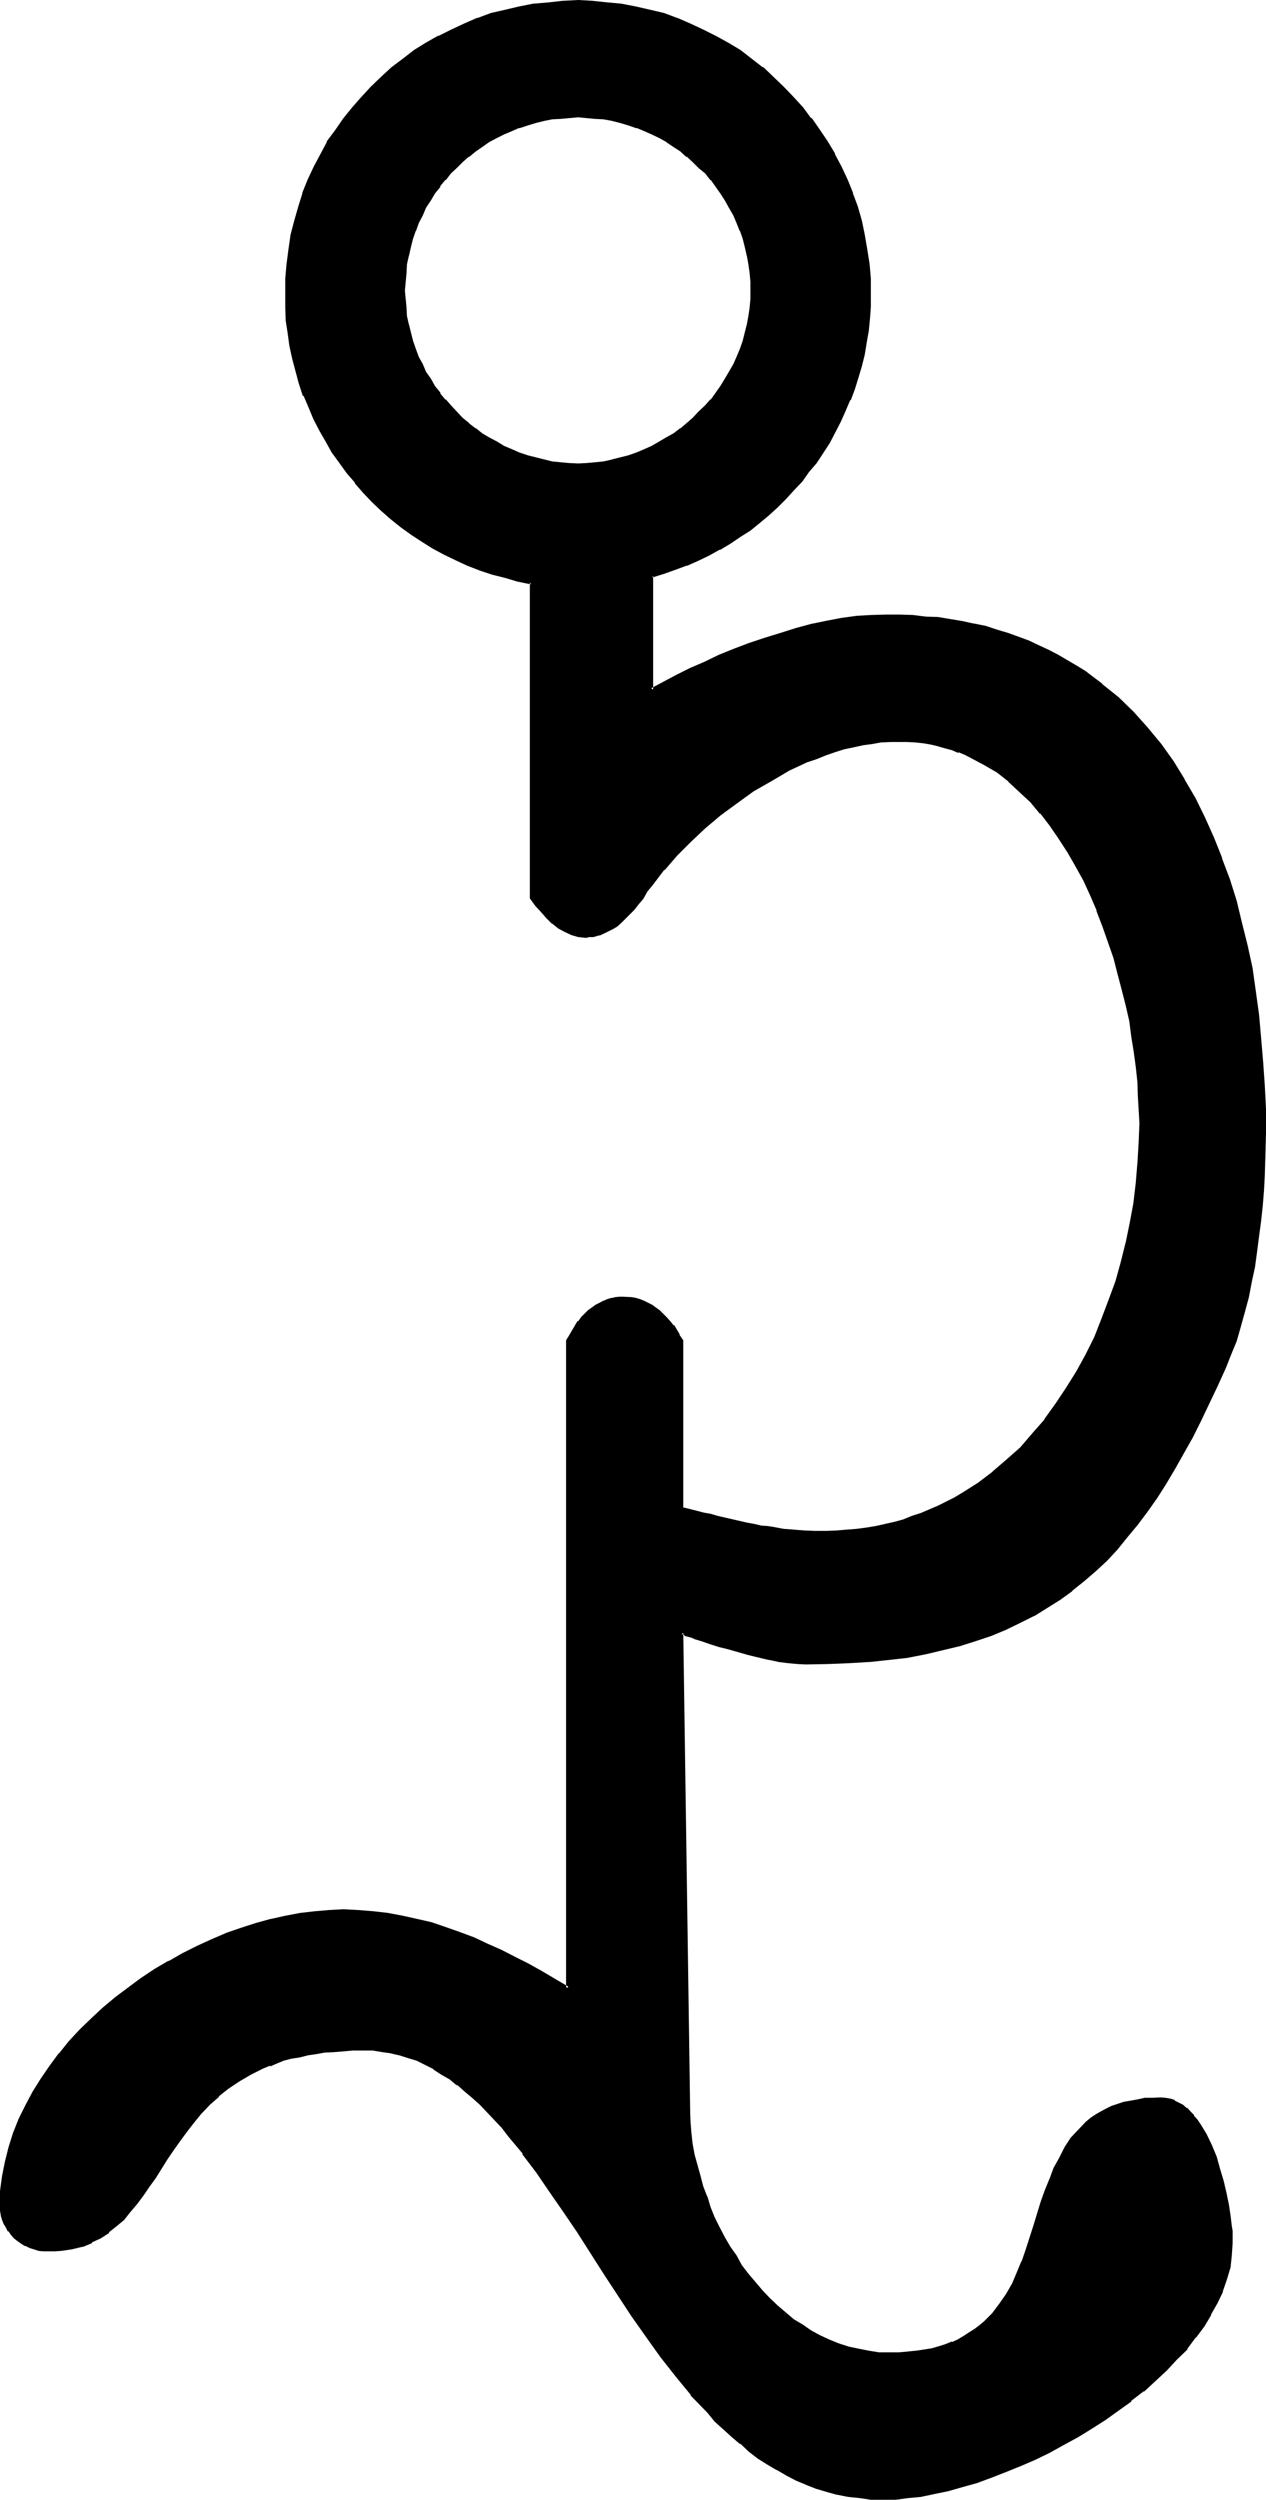 <?xml version="1.0" encoding="UTF-8" standalone="no"?>
<svg
   version="1.0"
   width="79.019mm"
   height="155.905mm"
   id="svg6"
   sodipodi:docname="Magi B.wmf"
   xmlns:inkscape="http://www.inkscape.org/namespaces/inkscape"
   xmlns:sodipodi="http://sodipodi.sourceforge.net/DTD/sodipodi-0.dtd"
   xmlns="http://www.w3.org/2000/svg"
   xmlns:svg="http://www.w3.org/2000/svg">
  <sodipodi:namedview
     id="namedview6"
     pagecolor="#ffffff"
     bordercolor="#000000"
     borderopacity="0.25"
     inkscape:showpageshadow="2"
     inkscape:pageopacity="0.0"
     inkscape:pagecheckerboard="0"
     inkscape:deskcolor="#d1d1d1"
     inkscape:document-units="mm" />
  <defs
     id="defs1">
    <pattern
       id="WMFhbasepattern"
       patternUnits="userSpaceOnUse"
       width="6"
       height="6"
       x="0"
       y="0" />
  </defs>
  <path
     style="fill:#000000;fill-opacity:1;fill-rule:evenodd;stroke:none"
     d="m 288.864,322.464 -2.016,4.128 -1.92,4.224 -1.92,4.032 -1.92,3.936 -2.112,3.648 -2.112,3.744 -2.112,3.36 -2.112,3.456 -2.208,3.168 -2.304,3.072 -2.304,2.976 -2.496,2.688 -2.496,2.592 -2.592,2.592 -2.688,2.4 -2.784,2.304 -2.88,1.92 -2.88,1.92 -3.264,2.016 -3.264,1.536 -3.36,1.632 -3.456,1.44 -3.648,1.344 -3.744,1.152 -3.84,0.96 -4.224,0.96 -4.224,0.672 -4.32,0.576 -4.704,0.48 -4.896,0.384 -4.8,0.096 h -5.184 -1.92 l -2.112,-0.096 -2.304,-0.384 -2.208,-0.48 -4.896,-1.056 -4.8,-1.344 -2.304,-0.768 -2.112,-0.672 -1.728,-0.48 -1.632,-0.672 -0.768,-0.192 -0.672,-0.288 -0.48,-0.192 -0.48,-0.096 -0.384,-0.192 h -0.288 l -0.192,-0.192 1.632,113.184 v 2.592 l 0.384,2.4 0.288,2.4 0.48,2.592 0.48,2.4 0.672,2.592 0.768,2.4 0.864,2.496 0.96,2.592 0.96,2.4 1.152,2.208 1.248,2.496 1.248,2.208 1.536,2.304 1.44,2.112 1.44,2.112 1.632,2.016 1.728,2.016 1.632,1.728 1.92,1.824 1.824,1.536 2.112,1.632 1.92,1.344 2.112,1.248 2.112,1.152 2.208,1.152 2.304,0.768 2.208,0.864 2.496,0.576 2.4,0.384 2.4,0.288 2.4,0.192 2.304,-0.192 h 2.112 l 1.92,-0.288 1.92,-0.384 1.824,-0.288 1.728,-0.48 1.632,-0.48 1.44,-0.48 1.44,-0.672 1.536,-0.768 1.248,-0.864 1.152,-0.768 1.152,-0.864 1.056,-0.96 1.152,-0.96 0.96,-0.96 1.632,-2.208 1.632,-2.496 1.44,-2.4 1.152,-2.592 1.152,-2.688 1.056,-2.784 1.824,-5.472 1.728,-5.664 1.056,-2.784 0.96,-2.688 0.96,-2.592 1.248,-2.496 1.344,-2.208 1.44,-2.304 1.632,-2.112 1.92,-1.728 0.96,-0.864 1.152,-0.768 1.152,-0.672 1.248,-0.576 1.248,-0.672 1.536,-0.48 1.44,-0.48 1.44,-0.384 1.632,-0.288 1.728,-0.192 1.824,-0.096 h 1.92 1.152 l 0.96,0.096 1.152,0.48 0.96,0.48 0.768,0.48 0.96,0.864 0.864,0.768 0.768,0.864 0.768,0.96 0.864,1.152 1.248,2.208 1.344,2.592 0.96,2.784 0.96,2.688 0.768,2.976 0.672,2.688 0.48,2.784 0.48,2.688 0.384,2.304 v 1.152 l 0.096,1.152 v 0.96 0.768 l -0.096,2.88 -0.48,2.784 -0.672,2.784 -0.96,2.88 -1.344,2.592 -1.44,2.688 -1.632,2.784 -1.92,2.784 -2.112,2.592 -2.208,2.592 -2.592,2.4 -2.592,2.592 -2.784,2.208 -2.88,2.496 -2.88,2.016 -3.264,2.304 -3.072,1.92 -3.264,2.112 -3.36,1.824 -3.36,1.92 -3.456,1.632 -3.36,1.44 -3.552,1.44 -3.456,1.248 -3.36,1.152 -3.264,1.152 -3.36,0.768 -3.264,0.864 -3.168,0.48 -3.072,0.48 -3.072,0.192 -2.88,0.096 h -2.784 l -2.592,-0.288 -2.784,-0.288 -2.4,-0.48 -2.592,-0.672 -2.4,-0.864 -2.4,-0.96 -2.304,-0.96 -2.208,-1.152 -2.304,-1.248 -2.304,-1.344 -2.016,-1.44 -2.112,-1.632 -2.112,-1.536 -1.92,-1.824 -2.112,-1.92 -2.016,-1.824 -1.92,-1.92 -3.648,-4.224 -3.552,-4.32 -3.552,-4.512 -3.456,-4.896 -3.36,-4.8 -6.528,-9.888 -6.432,-9.888 -3.264,-4.8 -3.168,-4.704 -3.072,-4.704 -3.456,-4.32 -3.168,-4.032 -1.632,-2.112 -3.552,-3.744 -1.632,-1.632 -1.728,-1.728 -1.824,-1.44 -1.92,-1.44 -1.824,-1.536 -1.92,-1.056 -1.728,-1.344 -2.112,-0.96 -1.92,-0.768 -2.016,-0.864 -2.112,-0.576 -2.016,-0.48 -2.112,-0.576 -2.304,-0.096 -2.208,-0.192 -2.496,0.192 h -2.208 l -2.304,0.096 -2.208,0.384 -2.016,0.192 -2.016,0.48 -2.016,0.288 -1.92,0.48 -1.632,0.48 -1.728,0.48 -1.632,0.672 -1.632,0.672 -2.88,1.44 -2.784,1.632 -2.592,1.728 -2.208,1.824 -2.112,1.92 -2.112,2.112 -1.824,2.112 -1.536,2.208 -1.632,2.112 -1.632,2.304 -1.44,2.208 -2.784,4.416 -1.44,2.016 -1.44,2.112 -1.44,1.92 -1.44,1.824 -1.632,1.824 -1.632,1.536 -1.824,1.44 -1.92,1.344 -2.112,0.96 -2.112,0.96 -2.4,0.672 -1.248,0.192 -1.344,0.096 -1.44,0.192 H 11.52 10.368 L 9.216,530.208 8.16,529.92 7.2,529.632 6.144,529.056 5.184,528.576 4.416,528 3.648,527.328 2.784,526.56 l -0.672,-0.864 -0.48,-0.768 -0.48,-0.864 -0.288,-0.96 -0.384,-0.96 -0.096,-0.96 v -1.152 l 0.096,-3.36 0.384,-3.552 0.672,-3.552 0.96,-3.456 0.96,-3.168 1.248,-3.456 1.632,-3.168 1.632,-3.072 1.92,-3.072 2.112,-3.072 2.112,-2.88 2.4,-2.784 2.592,-2.784 2.592,-2.592 2.784,-2.592 2.88,-2.4 3.072,-2.208 3.072,-2.304 3.264,-2.112 3.168,-1.92 3.264,-1.824 3.36,-1.728 3.456,-1.44 3.36,-1.44 3.552,-1.344 3.552,-1.152 3.36,-0.96 3.552,-0.576 3.456,-0.672 3.36,-0.48 3.36,-0.384 h 3.456 3.552 l 3.552,0.384 3.36,0.48 3.456,0.48 3.552,0.768 3.168,0.96 3.456,1.056 3.168,1.056 3.456,1.344 3.168,1.44 3.264,1.44 3.264,1.632 3.072,1.632 3.168,1.728 6.336,3.744 V 315.936 l 0.672,-1.152 0.576,-1.056 0.672,-1.152 0.672,-0.96 0.768,-0.864 0.864,-0.96 0.768,-0.576 0.768,-0.672 0.864,-0.672 0.96,-0.48 0.768,-0.48 1.056,-0.288 0.96,-0.384 0.768,-0.096 0.96,-0.192 h 0.96 l 1.92,0.192 1.056,0.096 0.96,0.384 0.768,0.288 0.96,0.48 0.864,0.48 0.96,0.672 0.768,0.672 0.96,0.576 0.864,0.96 0.768,0.864 0.768,0.96 0.672,1.152 0.672,1.056 0.768,1.152 v 39.648 l 0.192,0.096 h 0.192 0.288 l 0.768,0.384 1.056,0.096 1.248,0.384 1.344,0.288 1.536,0.48 1.632,0.384 7.104,1.536 1.632,0.384 1.632,0.288 1.44,0.288 1.344,0.192 2.496,0.384 2.592,0.096 2.592,0.192 2.496,0.192 h 2.592 2.4 l 2.208,-0.192 2.496,-0.288 2.208,-0.384 2.304,-0.288 2.208,-0.48 2.304,-0.48 2.112,-0.672 2.112,-0.672 2.016,-0.768 4.128,-1.824 1.92,-0.96 1.92,-0.96 1.92,-1.152 3.552,-2.208 3.552,-2.784 3.264,-2.688 3.264,-3.072 3.072,-3.264 2.688,-3.456 2.784,-3.552 2.4,-3.648 2.4,-4.032 2.112,-3.936 2.112,-4.128 1.824,-4.416 1.728,-4.32 1.44,-4.416 1.344,-4.512 1.056,-4.704 1.056,-4.704 0.768,-4.608 0.672,-4.704 0.48,-4.704 0.096,-4.896 0.192,-4.608 v -3.264 l -0.192,-3.264 -0.288,-3.36 -0.288,-3.36 -0.48,-3.552 -0.48,-3.744 -0.672,-3.552 -0.864,-3.936 -0.768,-3.648 -0.96,-3.744 -1.152,-3.744 -1.248,-3.648 -1.344,-3.744 -1.44,-3.744 -1.44,-3.552 -1.632,-3.552 -1.92,-3.36 -1.824,-3.264 -2.112,-3.264 -2.016,-3.072 -2.304,-2.88 -2.4,-2.784 -2.4,-2.4 -2.784,-2.4 -2.784,-2.112 -2.88,-1.728 -3.072,-1.632 -1.44,-0.864 -1.632,-0.576 -1.632,-0.48 -1.728,-0.672 -1.632,-0.384 -1.824,-0.48 -1.728,-0.096 -1.824,-0.384 h -1.92 l -1.728,-0.096 -2.112,0.096 -2.304,0.192 -2.208,0.192 -2.112,0.48 -2.304,0.48 -2.112,0.48 -2.208,0.672 -2.112,0.768 -2.304,0.768 -2.208,0.864 -4.224,1.92 -4.224,2.4 -4.224,2.496 -4.032,2.688 -3.84,2.976 -3.552,2.976 -3.552,3.264 -3.264,3.264 -2.88,3.36 -2.784,3.456 -1.248,1.728 -0.96,1.824 -1.152,1.248 -0.96,1.152 -0.96,1.152 -1.152,0.96 -0.96,0.96 -0.96,0.768 -0.864,0.672 -0.96,0.48 -0.96,0.48 -0.768,0.288 -0.96,0.384 -0.864,0.096 -0.96,0.192 h -0.768 l -1.632,-0.192 -1.632,-0.288 -1.632,-0.672 -1.44,-0.96 -1.44,-1.152 -1.344,-1.248 -1.44,-1.248 -1.152,-1.632 -1.248,-1.44 V 137.28 l -3.072,-0.576 -3.072,-0.768 -2.88,-0.768 -2.976,-0.96 -2.88,-1.152 -2.688,-1.344 -2.784,-1.248 -2.784,-1.44 -2.592,-1.632 -2.4,-1.632 -2.4,-1.824 -2.304,-1.92 -2.208,-1.92 -2.304,-2.112 -1.92,-2.112 -2.112,-2.208 -1.728,-2.304 -1.824,-2.4 -1.728,-2.4 -1.536,-2.592 -1.44,-2.592 -1.44,-2.784 L 73.056,95.904 72,93.12 l -1.056,-2.784 -0.96,-2.88 -0.768,-2.88 -0.48,-3.072 -0.48,-2.88 -0.384,-3.072 -0.288,-3.072 v -3.072 l 0.192,-3.552 0.096,-3.552 0.48,-3.456 0.576,-3.36 0.768,-3.456 0.96,-3.168 1.152,-3.264 1.152,-3.072 1.44,-3.072 1.44,-2.88 1.632,-2.88 1.92,-2.784 1.92,-2.784 1.92,-2.592 2.112,-2.592 2.4,-2.4 2.304,-2.208 2.592,-2.112 2.592,-2.112 2.784,-1.92 2.688,-1.824 2.88,-1.632 2.976,-1.44 3.072,-1.44 3.072,-1.248 3.168,-1.056 3.264,-0.96 3.36,-0.768 3.456,-0.672 3.36,-0.288 3.552,-0.288 h 3.552 3.36 l 3.456,0.288 3.36,0.288 3.456,0.672 3.168,0.768 3.264,0.96 3.264,1.056 3.072,1.248 3.072,1.44 2.88,1.44 2.88,1.632 2.784,1.824 2.688,1.92 2.592,2.112 2.592,2.112 2.304,2.208 2.4,2.4 2.112,2.592 2.112,2.592 1.92,2.784 1.824,2.784 1.728,2.88 1.44,2.88 1.44,3.072 1.152,3.072 1.152,3.264 0.96,3.168 0.768,3.456 0.672,3.36 0.48,3.456 0.192,3.552 0.192,3.552 v 2.688 l -0.384,2.88 -0.192,2.976 -0.48,2.688 -0.48,2.784 -0.768,2.784 -0.672,2.688 -0.96,2.592 -0.96,2.784 -1.152,2.4 -1.152,2.592 -1.248,2.592 -1.248,2.208 -1.536,2.496 -1.536,2.4 -1.824,2.112 -1.632,2.208 -1.92,2.112 -1.824,2.016 -2.016,1.92 -2.112,1.92 -2.112,1.728 -2.304,1.824 -2.208,1.44 -2.496,1.632 -2.4,1.44 -2.4,1.344 -2.592,1.248 -2.592,1.152 -2.784,0.96 -2.688,0.768 -2.784,0.864 v 26.976 l 2.976,-1.632 3.072,-1.632 3.168,-1.632 3.456,-1.44 3.36,-1.632 3.552,-1.44 3.552,-1.248 3.744,-1.344 3.552,-1.152 3.648,-1.056 3.744,-0.864 3.744,-0.768 3.552,-0.672 3.552,-0.48 3.36,-0.288 3.264,-0.192 3.264,0.192 h 3.072 l 3.072,0.288 2.88,0.288 2.88,0.384 2.784,0.48 2.688,0.672 2.784,0.576 2.592,0.672 2.592,0.768 2.4,0.864 2.592,0.96 2.304,1.152 2.4,1.152 2.208,1.056 2.112,1.344 2.112,1.152 2.112,1.44 2.112,1.44 1.92,1.44 1.92,1.632 1.824,1.632 3.552,3.36 3.36,3.744 3.072,3.648 2.976,4.224 2.496,4.224 2.592,4.32 2.304,4.608 2.112,4.608 1.92,4.896 1.824,4.992 1.44,4.992 1.44,5.376 1.248,5.184 0.96,5.472 1.056,5.28 0.768,5.568 0.48,5.472 0.48,5.664 0.288,5.472 0.192,5.664 0.192,5.472 -0.192,3.456 v 3.36 l -0.192,3.36 -0.096,3.552 -0.384,3.456 -0.288,3.648 -0.48,3.552 -0.48,3.552 -0.672,3.552 -0.672,3.744 -0.768,3.456 -0.768,3.552 -0.96,3.36 -1.152,3.36 -1.152,3.264 z M 136.416,27.36 h -2.112 l -2.112,0.192 -2.016,0.288 -2.016,0.288 -1.92,0.48 -1.92,0.48 -1.92,0.672 -1.824,0.864 -1.728,0.768 -1.824,0.768 -1.728,1.056 -1.632,1.056 -1.632,1.152 -1.632,1.344 -1.44,1.248 -1.44,1.248 -1.344,1.536 -1.44,1.44 -1.152,1.632 -1.248,1.536 -0.96,1.632 -1.152,1.824 -0.768,1.728 -0.864,1.824 -0.768,1.92 -0.672,1.824 -0.672,1.92 -0.48,2.112 -0.288,2.112 -0.288,1.92 -0.192,2.112 v 2.208 2.112 l 0.192,1.92 0.288,1.92 0.288,2.112 0.48,2.016 0.672,1.92 0.672,1.92 0.768,1.728 0.864,1.824 0.768,1.728 1.152,1.824 0.96,1.632 1.248,1.632 1.152,1.536 1.44,1.536 1.344,1.44 1.44,1.44 1.44,1.248 1.632,1.152 1.632,1.152 1.632,1.152 1.728,0.96 1.824,0.96 1.728,0.768 1.824,0.864 1.92,0.576 1.92,0.672 1.92,0.48 2.016,0.384 2.016,0.288 2.112,0.192 h 2.112 1.92 l 2.112,-0.192 1.92,-0.288 2.112,-0.384 2.016,-0.48 1.92,-0.672 1.92,-0.576 1.728,-0.864 1.824,-0.768 1.728,-0.96 1.824,-0.96 1.632,-1.152 1.632,-1.152 1.536,-1.152 1.536,-1.248 1.44,-1.44 1.44,-1.44 1.152,-1.536 1.248,-1.536 1.152,-1.632 1.152,-1.632 0.96,-1.824 0.96,-1.728 0.768,-1.824 0.864,-1.728 0.576,-1.92 0.576,-1.92 0.48,-2.016 0.48,-2.112 0.096,-1.92 0.192,-1.92 0.192,-2.112 -0.192,-2.208 -0.192,-2.112 -0.096,-1.92 -0.48,-2.112 -0.48,-2.112 -0.576,-1.92 -0.576,-1.824 -0.864,-1.92 -0.768,-1.824 -0.96,-1.728 -0.96,-1.824 -1.152,-1.632 -1.152,-1.536 -1.248,-1.632 -1.152,-1.44 -1.44,-1.536 -1.44,-1.248 -1.536,-1.248 -1.536,-1.344 -1.632,-1.152 -1.632,-1.056 -1.824,-1.056 -1.728,-0.768 -1.824,-0.768 -1.728,-0.864 -1.92,-0.672 -1.92,-0.48 -2.016,-0.48 -2.112,-0.288 -1.92,-0.288 -2.112,-0.192 z"
     id="path1" />
  <path
     style="fill:#000000;fill-opacity:1;fill-rule:evenodd;stroke:none"
     d="m 136.416,27.072 h -2.112 -0.096 l -2.016,0.096 -2.016,0.384 -2.016,0.288 -2.112,0.48 -1.92,0.48 -1.728,0.672 h -0.192 l -1.728,0.768 -1.824,0.864 -1.824,0.768 -1.728,0.96 -1.632,1.152 -1.728,1.152 -1.536,1.248 h -0.096 l -1.44,1.344 -1.536,1.44 -1.248,1.248 -1.248,1.44 v 0.192 l -1.344,1.44 -1.248,1.632 -0.96,1.824 -1.152,1.728 -0.864,1.824 -0.768,1.728 -0.864,1.92 -0.768,2.016 -0.48,1.92 -0.48,1.92 v 0.192 l -0.288,1.92 -0.384,2.112 -0.096,2.112 v 2.208 2.112 l 0.096,1.92 0.384,2.112 0.288,1.92 V 76.8 l 0.48,1.92 0.48,1.824 0.768,1.92 v 0.192 l 0.864,1.728 0.768,1.824 0.864,1.728 1.152,1.824 0.96,1.536 1.248,1.824 1.344,1.44 1.248,1.632 1.248,1.44 1.536,1.344 1.44,1.248 h 0.096 l 1.536,1.344 1.728,1.056 1.632,1.152 1.632,0.96 h 0.096 l 1.824,0.96 1.824,0.864 1.728,0.768 h 0.192 l 1.728,0.864 1.92,0.48 2.112,0.48 2.016,0.288 2.016,0.288 2.016,0.192 h 0.096 2.112 1.92 0.192 l 1.92,-0.192 2.112,-0.288 1.92,-0.288 2.016,-0.48 1.92,-0.48 1.92,-0.864 h 0.192 l 1.728,-0.768 1.824,-0.864 1.728,-0.96 1.824,-0.96 1.536,-1.152 1.632,-1.056 1.632,-1.344 1.632,-1.248 1.44,-1.344 1.344,-1.44 1.248,-1.632 1.344,-1.44 1.056,-1.824 1.152,-1.536 0.96,-1.824 0.96,-1.728 0.864,-1.824 0.768,-1.728 v -0.192 l 0.672,-1.92 0.672,-1.824 0.48,-1.92 v -0.192 l 0.288,-1.92 0.288,-2.112 0.192,-1.92 v -2.112 -2.208 l -0.192,-2.112 -0.288,-2.112 -0.288,-1.92 V 60 l -0.48,-1.92 -0.672,-1.92 -0.672,-2.016 -0.768,-1.92 -0.864,-1.728 -0.96,-1.824 -0.96,-1.728 -1.152,-1.824 -1.056,-1.632 -1.344,-1.44 v -0.192 l -1.248,-1.44 -1.344,-1.248 -1.44,-1.44 -1.632,-1.344 -1.632,-1.248 -1.632,-1.152 -1.536,-1.152 -1.824,-0.96 -1.728,-0.768 -1.824,-0.864 -1.728,-0.768 h -0.192 l -1.92,-0.672 -1.92,-0.48 -2.016,-0.48 -1.92,-0.288 -2.112,-0.384 -1.92,-0.096 h -0.192 -1.92 v 0.576 l 1.92,0.192 2.112,0.192 1.92,0.096 2.112,0.384 h -0.096 l 1.92,0.48 1.92,0.576 1.92,0.672 v -0.096 l 1.824,0.768 1.728,0.768 1.824,0.864 1.728,0.96 h -0.096 l 1.728,1.152 1.632,1.056 1.44,1.344 v -0.192 l 1.44,1.344 1.44,1.44 1.536,1.248 1.248,1.632 v -0.192 l 1.152,1.632 1.152,1.632 1.056,1.632 0.96,1.728 1.056,1.824 0.768,1.824 0.768,1.92 v -0.192 l 0.672,1.92 0.48,1.92 0.48,2.112 v -0.096 l 0.384,2.112 0.288,2.016 0.192,2.112 v -0.096 2.208 2.112 -0.192 l -0.192,2.112 -0.288,1.92 -0.384,2.112 v -0.096 l -0.48,1.92 -0.48,1.92 -0.672,1.92 -0.768,1.824 -0.768,1.728 -1.056,1.824 -0.96,1.632 -1.056,1.728 -1.152,1.632 -1.152,1.632 V 94.08 l -1.248,1.44 -1.536,1.44 -1.44,1.536 -1.44,1.248 -1.44,1.248 v -0.096 l -1.632,1.248 -1.728,0.96 -1.632,0.96 -1.824,1.056 -1.728,0.768 -1.824,0.768 -1.92,0.672 -1.92,0.48 -1.92,0.48 h 0.096 l -2.112,0.48 -1.92,0.192 -2.112,0.192 -1.92,0.096 -2.112,-0.096 -2.112,-0.192 -1.92,-0.192 -1.92,-0.48 -1.92,-0.48 -1.92,-0.48 -2.016,-0.672 -1.728,-0.768 -1.824,-0.768 -1.728,-1.056 -1.824,-0.96 -1.632,-0.96 -1.536,-1.248 v 0.096 l -1.632,-1.248 h 0.096 l -1.536,-1.248 -1.44,-1.536 -1.344,-1.44 -1.248,-1.44 v 0.192 l -1.344,-1.632 h 0.192 l -1.344,-1.632 -0.96,-1.728 -1.152,-1.632 -0.768,-1.824 -0.96,-1.728 -0.672,-1.824 -0.672,-1.92 -0.48,-1.92 -0.48,-1.92 v 0.096 L 96,74.496 95.904,72.576 95.712,70.464 v 0.192 l -0.192,-2.112 0.192,-2.208 v 0.096 L 95.904,64.32 96,62.304 96.48,60.192 v 0.096 l 0.48,-2.112 0.48,-1.92 0.672,-1.92 v 0.192 l 0.672,-1.92 0.96,-1.824 0.768,-1.824 1.152,-1.728 0.96,-1.632 1.344,-1.632 h -0.192 l 1.344,-1.632 v 0.192 l 1.248,-1.632 1.344,-1.248 1.44,-1.44 1.536,-1.344 -0.096,0.192 1.632,-1.344 1.536,-1.056 1.632,-1.152 1.824,-0.96 1.728,-0.864 1.824,-0.768 1.728,-0.768 v 0.096 l 2.016,-0.672 1.92,-0.576 1.92,-0.48 1.92,-0.384 1.92,-0.096 2.112,-0.192 2.112,-0.192 z"
     id="path2" />
  <path
     style="fill:#000000;fill-opacity:1;fill-rule:evenodd;stroke:none"
     d="m 288.48,322.272 -1.92,4.224 -1.92,4.128 -1.92,4.032 -2.016,3.936 -2.112,3.744 -2.016,3.648 v -0.096 l -2.112,3.552 -2.112,3.168 -2.304,3.264 -2.208,3.072 -2.304,2.88 -2.4,2.784 -2.592,2.784 -2.592,2.4 -2.592,2.4 -2.784,2.304 -2.88,1.92 -3.072,1.92 -3.072,1.92 -3.264,1.632 -3.36,1.632 -3.36,1.44 v -0.192 l -3.552,1.344 -3.936,1.152 -3.84,1.056 -4.032,0.864 -4.224,0.768 -4.512,0.672 -4.512,0.48 -4.896,0.288 -4.8,0.192 h -5.184 -1.92 0.096 l -2.016,-0.288 -2.304,-0.384 -2.4,-0.48 h 0.096 l -4.992,-1.152 -4.704,-1.248 -2.208,-0.672 -2.112,-0.576 -1.728,-0.672 -1.632,-0.48 -0.864,-0.384 -0.576,-0.096 -0.576,-0.192 -0.48,-0.192 -0.288,-0.096 h -0.288 v -0.192 h -0.384 -0.288 l 1.44,113.472 0.192,2.592 0.288,2.4 0.384,2.592 0.48,2.4 0.48,2.592 0.576,2.4 0.864,2.592 0.768,2.4 0.96,2.592 0.96,2.496 1.152,2.208 1.344,2.4 1.248,2.304 1.44,2.208 1.44,2.112 1.536,2.112 1.536,2.112 1.824,1.92 1.728,1.824 1.824,1.728 1.92,1.824 1.92,1.632 2.112,1.248 2.112,1.344 2.112,1.056 2.304,1.152 2.208,0.96 2.304,0.672 2.4,0.672 2.4,0.48 2.4,0.096 h 0.192 l 2.4,0.192 h 2.304 l 2.112,-0.192 2.112,-0.096 1.728,-0.384 1.92,-0.288 1.632,-0.48 1.632,-0.48 1.632,-0.672 1.44,-0.576 1.44,-0.864 1.344,-0.768 1.248,-0.864 1.152,-0.768 v -0.192 l 1.152,-0.768 0.96,-0.96 0.96,-1.152 h 0.192 l 1.536,-2.304 1.632,-2.208 v -0.192 l 1.44,-2.4 1.152,-2.592 1.152,-2.784 h 0.192 l 0.96,-2.688 1.728,-5.664 1.824,-5.568 0.96,-2.688 0.96,-2.784 0.96,-2.592 1.344,-2.4 1.248,-2.208 1.44,-2.304 1.632,-1.92 1.92,-1.824 0.96,-0.768 0.96,-0.864 1.344,-0.576 h -0.192 l 1.344,-0.672 1.248,-0.672 1.344,-0.48 1.44,-0.48 1.44,-0.288 1.728,-0.384 1.632,-0.096 1.824,-0.192 h 1.92 1.152 -0.192 l 1.152,0.288 0.96,0.384 0.96,0.48 h -0.192 l 0.96,0.48 1.056,0.768 -0.192,-0.096 0.96,0.768 0.768,0.96 v -0.192 l 0.672,1.152 0.864,0.96 1.248,2.304 1.248,2.592 h -0.096 l 1.152,2.688 0.96,2.784 0.768,2.88 0.672,2.784 0.48,2.784 0.288,2.496 0.384,2.496 0.096,1.056 v -0.096 1.152 l 0.192,0.96 v 0.768 l -0.192,2.88 v -0.096 l -0.48,2.688 -0.576,2.976 -1.056,2.688 -1.248,2.592 -1.44,2.784 -1.632,2.688 -1.92,2.592 -2.112,2.784 v -0.192 l -2.304,2.592 -2.4,2.592 -2.592,2.4 -2.88,2.496 h 0.096 l -2.88,2.208 -3.072,2.112 -3.072,2.304 -3.072,1.92 -3.36,2.112 h 0.192 l -3.456,1.728 -3.36,1.92 -3.36,1.632 -3.456,1.44 -3.552,1.536 h 0.192 l -3.456,1.248 -3.36,1.152 -3.36,0.96 -3.456,0.96 -3.168,0.768 -3.072,0.576 -3.264,0.48 -2.88,0.096 -2.88,0.192 -2.784,-0.192 h 0.192 l -2.784,-0.096 -2.592,-0.48 -2.592,-0.384 h 0.192 l -0.384,0.672 h 0.192 l 2.4,0.48 2.784,0.288 2.592,0.384 h 2.784 2.88 0.192 l 2.88,-0.384 3.072,-0.288 3.168,-0.672 3.264,-0.672 3.36,-0.96 3.456,-0.96 3.36,-1.248 3.456,-1.344 3.552,-1.44 3.36,-1.44 3.36,-1.632 3.456,-1.92 3.36,-1.824 3.264,-2.016 3.168,-2.016 3.072,-2.208 2.976,-2.112 v -0.192 l 2.88,-2.208 h 0.192 l 2.688,-2.496 2.592,-2.4 2.4,-2.592 2.496,-2.4 v -0.192 l 1.92,-2.592 h 0.096 l 2.016,-2.688 1.536,-2.592 v -0.192 l 1.536,-2.688 1.248,-2.592 v -0.192 l 0.96,-2.784 0.864,-2.88 0.288,-2.784 0.192,-2.88 V 528 v -0.96 -1.152 l -0.192,-1.152 -0.288,-2.4 -0.384,-2.592 -0.576,-2.784 -0.672,-2.88 -0.864,-2.88 -0.768,-2.784 -1.152,-2.784 -1.248,-2.592 -1.344,-2.208 -0.768,-1.152 -0.864,-0.96 v -0.192 l -0.768,-0.768 -0.768,-0.864 h -0.192 l -0.864,-0.768 -0.96,-0.48 -0.96,-0.48 -0.096,-0.192 -0.96,-0.288 -1.152,-0.192 -1.152,-0.096 -1.92,0.096 h -1.824 l -1.728,0.384 -1.632,0.288 -1.632,0.288 -1.44,0.48 -1.44,0.48 -1.344,0.672 -1.248,0.672 -1.152,0.672 -1.152,0.768 -1.152,0.96 -1.728,1.824 -1.824,1.92 -1.44,2.208 -1.248,2.496 -1.344,2.4 -0.96,2.592 -0.096,0.192 -1.056,2.592 -0.96,2.688 -1.728,5.664 -1.824,5.664 -0.96,2.784 v -0.192 l -1.152,2.784 -1.056,2.496 -1.44,2.496 -1.536,2.208 -1.728,2.304 -0.96,0.96 -0.96,0.96 -1.152,0.96 -1.152,0.864 -1.248,0.768 -1.152,0.768 -1.44,0.864 -1.44,0.672 0.096,-0.192 -1.632,0.672 -1.536,0.48 -1.632,0.48 -1.824,0.288 -1.92,0.288 -2.112,0.192 h 0.192 l -2.112,0.192 h -2.304 -2.4 l -2.4,-0.384 -2.4,-0.48 -2.304,-0.48 -2.4,-0.768 -2.112,-0.864 -2.304,-1.056 -2.112,-1.152 -1.92,-1.344 -2.112,-1.248 -1.92,-1.632 -1.92,-1.632 -1.824,-1.728 -1.728,-1.824 -1.632,-1.92 -1.632,-1.92 -1.632,-2.112 -1.248,-2.304 -1.44,-2.016 -1.344,-2.304 -1.248,-2.4 -1.152,-2.304 -0.96,-2.4 -0.768,-2.592 v 0.192 l -0.96,-2.496 -0.672,-2.592 -0.672,-2.4 -0.672,-2.4 -0.48,-2.592 -0.288,-2.592 -0.192,-2.4 v 0.192 l -0.096,-2.592 -1.632,-113.184 -0.384,0.48 h -0.096 0.096 0.384 l 0.288,0.192 v 0.192 l 0.48,0.096 0.672,0.192 0.672,0.192 0.576,0.288 1.632,0.48 1.92,0.672 2.112,0.672 2.304,0.576 4.704,1.344 4.8,1.152 h 0.192 l 2.208,0.48 2.304,0.288 2.112,0.192 1.92,0.096 5.184,-0.096 4.8,-0.192 4.896,-0.288 h 0.192 l 4.512,-0.48 4.32,-0.48 4.416,-0.864 4.032,-0.96 4.032,-0.96 3.648,-1.152 3.744,-1.248 3.456,-1.44 3.36,-1.632 3.264,-1.632 h 0.096 l 3.072,-1.92 3.072,-1.92 2.784,-2.016 v -0.096 l 2.88,-2.304 2.784,-2.4 2.592,-2.4 2.4,-2.592 2.4,-2.976 2.4,-2.88 2.304,-3.072 2.304,-3.264 2.016,-3.168 2.112,-3.552 2.112,-3.744 2.112,-3.744 1.92,-3.84 1.92,-4.032 2.016,-4.224 1.92,-4.224 z"
     id="path3" />
  <path
     style="fill:#000000;fill-opacity:1;fill-rule:evenodd;stroke:none"
     d="m 197.856,587.424 -2.592,-0.672 -2.4,-0.768 -2.496,-0.96 -2.208,-0.96 -2.304,-1.152 -2.208,-1.248 -2.112,-1.344 -2.304,-1.44 -2.112,-1.632 -2.112,-1.632 -1.92,-1.728 -1.92,-1.824 -1.92,-1.92 -1.92,-1.92 -3.744,-4.224 v 0.192 l -3.744,-4.416 h 0.192 l -3.552,-4.704 -3.36,-4.608 -3.456,-4.896 -6.432,-9.792 -6.432,-9.888 -3.264,-4.896 -3.264,-4.608 -3.072,-4.704 -3.36,-4.416 -3.264,-4.224 -1.728,-1.92 -3.456,-3.648 -1.728,-1.824 -1.824,-1.632 -1.728,-1.632 -1.824,-1.44 -1.92,-1.44 -1.728,-1.152 -2.016,-1.248 -2.112,-0.96 -1.92,-0.864 -1.92,-0.768 v -0.192 l -2.112,-0.576 -2.112,-0.576 h -0.096 l -2.112,-0.288 -2.112,-0.288 h -0.192 -2.208 -2.496 l -2.208,0.096 -2.304,0.192 h -0.096 l -2.112,0.192 -2.112,0.288 -1.92,0.384 h -0.192 l -1.92,0.48 -1.824,0.48 -1.728,0.48 -1.824,0.48 -1.632,0.576 -1.632,0.672 -2.88,1.44 h -0.192 l -2.688,1.632 -2.4,1.824 -2.304,1.92 h -0.192 l -2.112,1.92 -1.92,2.112 -1.728,2.112 H 45.12 l -1.632,2.112 -1.632,2.208 -1.536,2.304 -1.536,2.208 -2.688,4.416 -1.44,2.112 -1.44,1.92 -1.536,1.92 -1.44,1.92 -1.44,1.632 -1.728,1.632 -1.824,1.44 -1.728,1.344 -2.112,0.96 -2.112,0.768 -2.4,0.672 -1.344,0.288 -1.248,0.192 H 12.96 l -1.44,0.192 -1.152,-0.192 -1.152,-0.192 -0.96,-0.096 -1.056,-0.576 0.096,0.192 -0.96,-0.48 -0.96,-0.48 -0.768,-0.672 -0.864,-0.576 -0.672,-0.672 -0.576,-0.864 -0.48,-0.768 -0.48,-0.768 -0.384,-0.96 -0.096,-1.056 v 0.192 l -0.192,-1.152 v 0.192 l -0.192,-1.152 0.192,-3.36 0.48,-3.552 0.48,-3.456 0.96,-3.36 1.152,-3.36 v 0.096 l 1.248,-3.36 H 5.088 l 1.536,-3.264 1.632,-3.072 2.016,-2.976 2.016,-2.976 2.112,-2.88 2.496,-2.88 2.4,-2.784 2.688,-2.592 2.784,-2.4 2.88,-2.592 v 0.192 l 2.976,-2.304 3.072,-2.304 3.168,-2.016 3.264,-2.016 3.264,-1.728 3.36,-1.824 3.36,-1.44 3.456,-1.44 3.552,-1.248 3.36,-1.056 3.552,-0.96 H 63.84 l 3.552,-0.768 3.456,-0.672 3.552,-0.48 3.36,-0.192 h -0.192 l 3.456,-0.096 3.552,0.096 3.36,0.192 3.552,0.48 3.456,0.672 3.36,0.672 3.36,0.96 3.264,0.96 3.36,1.152 h -0.096 l 3.36,1.248 3.264,1.44 3.168,1.44 3.264,1.632 3.072,1.632 3.264,1.824 6.72,4.032 v -153.408 0.192 l 0.672,-1.152 0.672,-1.152 0.576,-0.96 0.672,-0.96 0.672,-0.96 0.768,-0.768 0.864,-0.864 v 0.192 l 0.768,-0.672 0.96,-0.672 0.864,-0.48 0.768,-0.48 0.96,-0.288 0.96,-0.288 h -0.096 l 0.96,-0.192 0.96,-0.192 h -0.192 0.96 l 1.824,0.192 0.96,0.192 0.96,0.288 0.96,0.288 h -0.192 l 0.96,0.48 h -0.096 l 0.96,0.48 0.96,0.672 0.768,0.672 v -0.192 l 0.864,0.864 0.768,0.768 0.864,0.96 0.768,0.96 0.672,0.96 0.672,1.152 0.768,1.152 -0.192,-0.192 0.192,39.936 0.288,-0.672 0.384,0.384 v -39.648 l -0.864,-1.248 v -0.192 l -0.576,-0.96 -0.672,-1.152 h -0.192 l -0.768,-0.96 -0.864,-0.96 -0.768,-0.768 -0.864,-0.864 -0.96,-0.672 -0.768,-0.576 -0.96,-0.48 -0.96,-0.48 -0.96,-0.384 -0.96,-0.288 -1.056,-0.192 -1.92,-0.096 h -0.96 l -0.96,0.096 -0.768,0.192 h -0.192 l -0.96,0.288 -0.864,0.384 h -0.096 l -0.864,0.48 -0.96,0.48 -0.768,0.576 -0.96,0.672 -0.864,0.864 -0.768,0.768 -0.672,0.96 h -0.192 l -0.576,0.96 -0.672,1.152 -0.672,1.152 -0.768,1.248 v 152.736 l 0.672,-0.288 -6.336,-3.744 -3.264,-1.824 -3.072,-1.536 -3.168,-1.632 -3.264,-1.44 -3.264,-1.536 -3.36,-1.248 -3.264,-1.152 -3.36,-1.152 -3.36,-0.768 -3.456,-0.768 -3.552,-0.672 -3.36,-0.384 -3.552,-0.288 -3.552,-0.192 -3.456,0.192 -3.36,0.288 -3.36,0.384 -3.552,0.672 -3.456,0.768 h -0.096 l -3.456,0.96 -3.552,1.152 -3.36,1.152 -0.192,0.096 -3.36,1.44 -3.36,1.536 -3.456,1.728 -3.168,1.824 h -0.192 l -3.264,1.92 -3.168,2.112 -2.976,2.208 -3.072,2.304 -2.88,2.4 -2.784,2.592 -2.688,2.592 -2.592,2.784 -2.304,2.88 h -0.096 l -2.112,2.88 -2.112,3.072 -1.92,3.072 -1.632,3.072 -1.632,3.264 -1.344,3.36 -1.056,3.36 -0.864,3.456 -0.672,3.36 L 0,516.48 v 0.192 3.36 1.152 l 0.192,0.96 v 0.192 l 0.288,0.96 0.384,0.96 0.48,0.768 0.48,0.96 h 0.192 l 0.576,0.864 0.672,0.768 0.864,0.672 0.96,0.672 0.768,0.48 h 0.192 l 0.96,0.48 0.96,0.288 1.152,0.384 1.152,0.096 h 0.096 1.152 1.44 l 1.44,-0.096 1.344,-0.192 1.248,-0.192 2.4,-0.576 h 0.192 l 2.112,-0.864 v -0.192 l 2.112,-0.96 1.92,-1.248 v -0.192 l 1.824,-1.44 1.728,-1.44 1.44,-1.824 1.632,-1.92 1.44,-1.92 1.44,-2.112 1.536,-2.112 2.688,-4.32 1.44,-2.112 1.632,-2.304 1.632,-2.208 1.632,-2.112 1.728,-2.112 2.016,-2.112 2.208,-1.92 h -0.192 l 2.304,-1.824 2.592,-1.728 2.784,-1.632 2.88,-1.44 1.632,-0.672 v 0.192 l 1.536,-0.672 1.632,-0.672 1.824,-0.48 1.92,-0.288 1.92,-0.48 H 72.48 l 2.016,-0.288 2.112,-0.384 2.112,-0.096 2.304,-0.192 2.208,-0.192 h 2.496 2.208 l 2.304,0.384 2.112,0.288 H 92.16 l 2.112,0.48 2.112,0.672 1.92,0.576 1.92,0.96 2.112,1.056 h -0.192 l 1.92,1.248 2.016,1.152 1.728,1.44 v -0.192 l 1.824,1.632 1.728,1.44 1.824,1.632 1.728,1.824 3.456,3.648 1.536,2.016 3.456,4.128 h -0.192 l 3.36,4.416 3.072,4.512 3.264,4.704 3.264,4.8 6.432,10.08 6.432,9.792 3.456,4.896 3.36,4.704 3.552,4.512 3.552,4.32 v 0.192 l 3.936,4.032 1.728,2.112 1.92,1.728 2.112,1.92 1.92,1.632 h 0.192 l 1.92,1.824 2.112,1.632 2.304,1.44 2.112,1.248 h 0.096 l 2.304,1.344 2.208,1.152 2.304,0.96 0.192,0.096 2.208,0.864 2.592,0.768 2.4,0.672 z"
     id="path4" />
  <path
     style="fill:#000000;fill-opacity:1;fill-rule:evenodd;stroke:none"
     d="m 160.512,355.872 0.288,0.192 -0.096,-0.192 0.096,0.192 h 0.192 0.192 l 0.096,0.096 0.864,0.192 0.96,0.288 1.248,0.384 1.536,0.288 1.536,0.384 1.632,0.48 7.008,1.44 1.728,0.48 1.632,0.096 1.44,0.384 1.344,0.192 2.496,0.288 2.592,0.288 2.592,0.192 h 2.496 2.592 2.4 l 2.208,-0.192 h 0.192 l 2.304,-0.096 2.4,-0.384 2.208,-0.48 2.112,-0.288 h 0.192 l 2.112,-0.672 2.208,-0.672 2.112,-0.576 2.112,-0.864 4.032,-1.728 1.92,-0.96 2.016,-1.056 1.92,-1.056 3.744,-2.304 3.36,-2.784 h 0.192 l 3.168,-2.688 3.264,-3.072 2.88,-3.264 2.976,-3.36 2.688,-3.744 2.4,-3.744 2.496,-3.84 v -0.192 l 2.016,-3.84 2.112,-4.224 1.824,-4.32 1.728,-4.416 1.536,-4.512 1.248,-4.512 1.344,-4.512 v -0.192 l 0.768,-4.512 0.768,-4.8 0.672,-4.704 0.48,-4.704 0.288,-4.896 v -4.608 -3.264 l -0.096,-3.264 -0.192,-3.36 -0.48,-3.552 -0.288,-3.36 -0.672,-3.744 -0.672,-3.744 -0.576,-3.744 -1.056,-3.648 -0.96,-3.936 -1.056,-3.648 -1.152,-3.744 -1.344,-3.744 -1.44,-3.744 H 259.2 l -1.44,-3.552 -1.632,-3.552 -1.92,-3.36 -1.728,-3.264 v -0.096 l -2.112,-3.264 -2.112,-2.88 -2.304,-2.976 v -0.096 l -2.4,-2.592 -2.592,-2.592 -2.592,-2.304 -0.096,-0.096 -2.784,-2.112 -2.88,-1.824 -3.072,-1.632 -1.44,-0.768 -1.632,-0.672 h -0.192 l -1.632,-0.576 -1.632,-0.576 -1.728,-0.48 -1.824,-0.288 -1.728,-0.288 -1.824,-0.192 -1.92,-0.192 h -1.728 -2.112 -0.192 l -2.112,0.192 -2.208,0.288 -2.112,0.384 h -0.192 l -2.112,0.48 -2.208,0.672 -2.112,0.576 -2.304,0.672 -2.208,0.768 v 0.192 l -2.112,0.864 -4.416,1.92 -4.224,2.4 h -0.096 l -4.032,2.4 -4.032,2.784 -3.936,2.88 -3.648,3.264 -3.456,3.072 -3.264,3.36 -2.976,3.264 v 0.096 l -2.784,3.456 -1.344,1.728 -0.96,1.632 -1.056,1.344 h 0.096 l -1.152,1.248 -0.96,1.152 -0.96,0.96 -0.96,0.768 -0.96,0.864 -0.96,0.672 -0.768,0.48 -1.056,0.48 -0.768,0.288 -0.96,0.288 -0.864,0.192 -0.768,0.192 h -0.768 l -1.632,-0.192 h 0.192 l -1.632,-0.48 v 0.192 l -1.632,-0.672 h 0.192 l -1.632,-0.96 -1.44,-1.152 0.096,0.192 -1.44,-1.344 -1.248,-1.44 -1.344,-1.44 h 0.192 l -1.344,-1.632 v 0.384 -74.88 l -3.36,-0.672 -2.88,-0.576 -3.072,-0.96 -2.976,-0.96 h 0.192 l -2.88,-1.056 -2.784,-1.248 -2.688,-1.344 -2.784,-1.44 h 0.192 l -2.592,-1.536 -2.496,-1.632 -2.496,-1.824 -2.304,-1.728 -2.112,-2.112 -2.208,-1.92 -2.112,-2.304 -2.016,-2.304 v 0.192 l -1.728,-2.4 -1.824,-2.304 -1.728,-2.592 -1.44,-2.592 v 0.192 l -1.44,-2.592 -1.536,-2.688 -1.056,-2.784 -1.152,-2.784 v 0.192 l -0.96,-2.88 -0.96,-2.976 -0.672,-2.88 -0.672,-2.88 -0.48,-3.072 -0.288,-3.072 v 0.192 l -0.192,-3.072 -0.192,-3.072 0.192,-3.552 0.192,-3.456 0.48,-3.552 0.672,-3.36 0.768,-3.264 0.768,-3.264 1.152,-3.168 1.344,-3.072 h -0.192 l 1.44,-3.072 1.44,-2.88 1.632,-2.976 1.92,-2.688 1.92,-2.784 h -0.096 l 2.112,-2.592 2.112,-2.4 -0.48,-0.48 -2.112,2.4 -2.112,2.592 -1.92,2.784 -2.016,2.688 v 0.192 l -1.536,2.88 -1.536,2.88 -1.44,3.072 -1.248,3.072 V 45.6 l -0.96,3.072 -0.96,3.36 -0.864,3.264 -0.48,3.36 -0.48,3.648 -0.288,3.36 v 0.192 3.552 3.072 l 0.096,3.072 0.48,3.072 0.384,2.88 0.672,3.072 0.768,2.88 0.768,2.88 0.96,2.976 h 0.192 l 1.152,2.688 1.152,2.784 1.44,2.784 1.44,2.496 1.44,2.592 1.824,2.496 1.728,2.4 1.92,2.208 v 0.192 l 2.016,2.304 2.016,2.112 2.112,2.016 2.304,2.016 2.4,1.92 2.4,1.728 2.496,1.632 2.592,1.632 2.688,1.44 2.784,1.344 2.688,1.248 2.976,1.152 2.88,0.96 3.072,0.768 2.88,0.864 3.264,0.672 -0.288,-0.48 v 74.496 l 1.248,1.728 1.344,1.44 1.248,1.44 1.344,1.344 h 0.096 l 1.44,1.152 1.44,0.768 1.632,0.768 1.632,0.48 h 0.192 l 1.632,0.192 0.768,-0.192 h 0.192 0.768 l 0.96,-0.288 0.864,-0.192 0.096,-0.096 0.864,-0.384 0.96,-0.48 0.96,-0.48 0.96,-0.576 0.96,-0.864 0.96,-0.96 0.96,-0.96 1.152,-1.152 0.96,-1.248 1.152,-1.344 0.96,-1.728 1.344,-1.632 2.688,-3.552 v 0.192 l 2.976,-3.456 3.168,-3.168 3.456,-3.264 3.648,-3.072 3.936,-2.88 3.84,-2.784 4.224,-2.4 4.224,-2.496 4.128,-1.92 2.304,-0.768 2.112,-0.864 2.208,-0.768 2.112,-0.672 2.304,-0.48 2.208,-0.48 h -0.096 l 2.208,-0.288 2.112,-0.384 2.304,-0.096 h 2.112 1.728 l 1.92,0.096 h -0.096 l 1.92,0.192 1.728,0.288 1.632,0.384 1.632,0.48 1.824,0.48 1.536,0.672 v -0.192 l 1.632,0.672 1.44,0.768 3.072,1.632 2.976,1.728 2.688,2.112 h -0.096 l 2.688,2.496 2.592,2.4 2.304,2.784 v -0.192 l 2.208,2.88 2.112,3.072 2.112,3.264 1.824,3.168 1.92,3.456 1.632,3.552 1.536,3.552 h -0.096 l 1.44,3.744 1.248,3.552 1.344,3.84 0.96,3.744 0.96,3.648 0.96,3.744 0.864,3.744 0.48,3.744 0.576,3.552 0.48,3.552 0.384,3.552 v -0.192 l 0.096,3.36 0.192,3.264 0.192,3.264 -0.192,4.608 -0.288,4.896 v -0.192 l -0.384,4.704 -0.576,4.896 -0.864,4.608 -0.96,4.704 v -0.096 l -1.152,4.608 -1.248,4.512 -1.632,4.416 -1.632,4.32 -1.728,4.416 -2.112,4.224 -2.112,3.84 -2.4,3.84 -2.496,3.744 -2.688,3.744 h 0.096 l -2.88,3.264 -2.88,3.36 -3.264,2.88 -3.36,2.88 0.192,-0.096 -3.552,2.688 -3.648,2.304 -1.92,1.152 -1.92,0.96 -1.92,0.96 -4.032,1.728 -2.112,0.672 -2.112,0.864 -2.112,0.576 -2.208,0.48 h 0.096 l -2.208,0.48 -2.304,0.384 -2.208,0.288 -2.496,0.192 -2.208,0.192 -2.4,0.096 h -2.592 l -2.496,-0.096 -2.592,-0.192 h 0.192 l -2.592,-0.192 -2.592,-0.48 -1.248,-0.192 -1.44,-0.096 -1.632,-0.384 -1.632,-0.288 -7.104,-1.632 -1.632,-0.48 -1.632,-0.288 -1.44,-0.384 -1.152,-0.288 -1.152,-0.288 -0.768,-0.192 h -0.288 0.096 l -0.288,-0.192 0.192,0.192 -0.192,-0.192 H 160.8 Z"
     id="path5" />
  <path
     style="fill:#000000;fill-opacity:1;fill-rule:evenodd;stroke:none"
     d="m 85.728,23.328 2.208,-2.4 2.4,-2.304 2.496,-2.304 v 0.192 l 2.592,-2.112 2.688,-1.92 2.784,-1.728 2.88,-1.632 2.88,-1.44 3.072,-1.536 3.072,-1.056 3.264,-1.152 3.264,-0.96 3.168,-0.864 3.456,-0.48 3.36,-0.48 3.552,-0.288 h 3.552 3.36 l 3.456,0.288 3.36,0.48 3.264,0.48 3.264,0.864 3.168,0.96 3.264,1.152 3.072,1.056 3.072,1.536 2.88,1.44 2.784,1.632 2.88,1.728 2.592,1.92 2.784,2.112 -0.192,-0.192 2.592,2.304 2.4,2.304 2.304,2.4 2.208,2.4 1.92,2.592 2.016,2.784 1.728,2.688 1.824,2.976 1.44,2.88 1.44,3.072 h -0.192 l 1.344,3.072 1.152,3.168 0.96,3.264 0.768,3.264 0.672,3.36 0.288,3.552 0.288,3.456 0.192,3.552 -0.192,2.688 -0.096,2.88 -0.384,2.784 -0.288,2.88 -0.672,2.784 -0.576,2.784 -0.864,2.592 -0.768,2.688 -0.96,2.592 -1.152,2.4 -1.152,2.592 -1.248,2.592 v -0.096 l -1.344,2.4 -1.44,2.4 -1.632,2.304 -1.728,2.208 -1.632,2.112 -1.824,2.112 -1.92,2.112 -2.112,1.92 -1.92,1.824 -2.112,1.728 -2.208,1.824 -2.304,1.44 -2.4,1.632 -2.4,1.44 -2.496,1.248 -2.592,1.344 -2.592,1.056 v -0.096 l -2.592,0.96 -2.688,0.96 -3.072,0.96 v 27.84 l 3.36,-2.016 3.072,-1.536 3.264,-1.632 3.36,-1.44 3.456,-1.632 3.552,-1.44 v 0.096 l 3.552,-1.44 3.552,-1.248 3.648,-1.152 3.744,-0.96 3.744,-0.96 3.552,-0.864 3.552,-0.672 3.552,-0.48 3.36,-0.288 h 3.264 3.264 l 3.072,0.192 2.88,0.096 2.88,0.384 2.88,0.48 2.976,0.48 2.688,0.48 h -0.096 l 2.688,0.672 2.784,0.768 2.4,0.672 2.592,0.96 h -0.192 l 2.592,0.96 v -0.192 l 2.304,1.152 2.4,1.152 2.304,1.152 2.112,1.248 2.112,1.152 2.016,1.44 2.112,1.44 1.824,1.44 1.92,1.632 1.92,1.44 3.456,3.552 3.36,3.552 3.072,3.936 2.88,4.032 2.592,4.224 2.592,4.32 2.304,4.512 2.016,4.704 2.016,4.896 1.632,4.992 1.536,4.992 1.536,5.28 1.056,5.184 1.152,5.376 0.96,5.472 0.672,5.472 0.672,5.568 0.48,5.472 0.288,5.472 0.192,5.664 v 5.472 6.816 l -0.192,3.36 -0.288,3.552 v -0.096 l -0.192,3.552 -0.288,3.552 -0.48,3.552 -0.48,3.648 -0.672,3.552 -0.672,3.552 -0.768,3.648 -0.864,3.36 -0.96,3.552 -1.152,3.264 -1.056,3.36 v -0.192 l -1.344,3.264 0.672,0.288 1.248,-3.168 1.344,-3.264 0.96,-3.36 0.96,-3.456 0.96,-3.552 0.672,-3.552 0.768,-3.552 0.48,-3.552 0.48,-3.744 0.48,-3.552 0.384,-3.552 0.288,-3.552 0.192,-3.552 0.096,-3.36 0.192,-6.816 v -5.472 l -0.288,-5.664 -0.384,-5.472 -0.48,-5.664 -0.48,-5.472 -0.768,-5.568 -0.768,-5.472 -1.152,-5.28 -1.344,-5.376 -1.248,-5.184 -1.632,-5.184 -1.824,-4.8 v -0.192 l -1.92,-4.8 -2.112,-4.704 -2.208,-4.512 -2.592,-4.416 v -0.096 l -2.592,-4.224 -2.88,-4.032 -3.264,-3.936 -3.264,-3.648 -3.552,-3.456 -1.92,-1.536 -1.92,-1.536 v -0.096 l -1.92,-1.44 -2.016,-1.536 -2.016,-1.248 -2.304,-1.344 -2.112,-1.248 -2.208,-1.152 -2.496,-1.152 -2.208,-1.056 -2.592,-0.96 -2.4,-0.864 -2.592,-0.768 -2.592,-0.864 -2.784,-0.576 h -0.192 l -2.592,-0.576 -2.88,-0.48 -2.88,-0.48 -2.88,-0.096 -3.072,-0.384 -3.072,-0.096 h -3.264 l -3.264,0.096 h -0.096 l -3.456,0.192 -3.552,0.48 -3.552,0.672 -3.744,0.768 -3.552,0.96 -3.648,1.152 -3.744,1.152 -3.744,1.248 -3.552,1.344 -3.552,1.44 -3.36,1.632 -3.36,1.44 -3.264,1.632 -3.072,1.632 -2.88,1.536 0.48,0.384 v -26.976 l -0.192,0.48 2.784,-0.864 2.688,-0.96 2.592,-0.96 h 0.192 l 2.592,-1.152 2.592,-1.248 2.4,-1.344 h 0.192 l 2.4,-1.44 2.4,-1.632 2.304,-1.44 2.112,-1.728 2.208,-1.824 2.112,-1.92 1.92,-1.92 1.92,-2.112 2.016,-2.112 1.536,-2.208 1.824,-2.112 1.632,-2.496 1.44,-2.208 1.248,-2.4 1.344,-2.592 1.152,-2.592 1.056,-2.496 0.192,-0.096 0.96,-2.592 0.864,-2.784 0.768,-2.592 0.672,-2.688 0.48,-2.976 0.48,-2.688 0.288,-2.976 0.192,-2.688 v -0.192 -2.688 -3.552 -0.192 l -0.288,-3.36 -0.576,-3.648 -0.576,-3.36 -0.672,-3.264 -0.96,-3.36 -1.152,-3.072 v -0.192 l -1.248,-3.072 -1.44,-3.072 -1.536,-2.88 v -0.192 l -1.728,-2.88 -1.824,-2.688 -1.92,-2.784 h -0.192 l -1.92,-2.592 -2.208,-2.4 -2.304,-2.4 -2.4,-2.304 -2.4,-2.304 h -0.192 l -2.592,-2.016 -2.592,-2.016 -2.88,-1.728 -2.976,-1.632 -2.88,-1.44 -3.072,-1.44 -3.072,-1.344 h -0.096 L 156.672,3.072 153.408,2.304 150.048,1.536 146.592,0.864 143.424,0.576 139.776,0.192 136.416,0 132.864,0.192 h -0.192 l -3.36,0.384 -3.552,0.288 -3.36,0.672 -3.264,0.768 -3.36,0.768 -3.072,1.152 h -0.192 l -3.072,1.344 -3.072,1.44 -2.88,1.44 h -0.192 l -2.88,1.632 -2.784,1.728 -2.592,2.016 -2.688,2.016 -2.496,2.304 -2.4,2.304 -2.208,2.4 z"
     id="path6" />
</svg>
